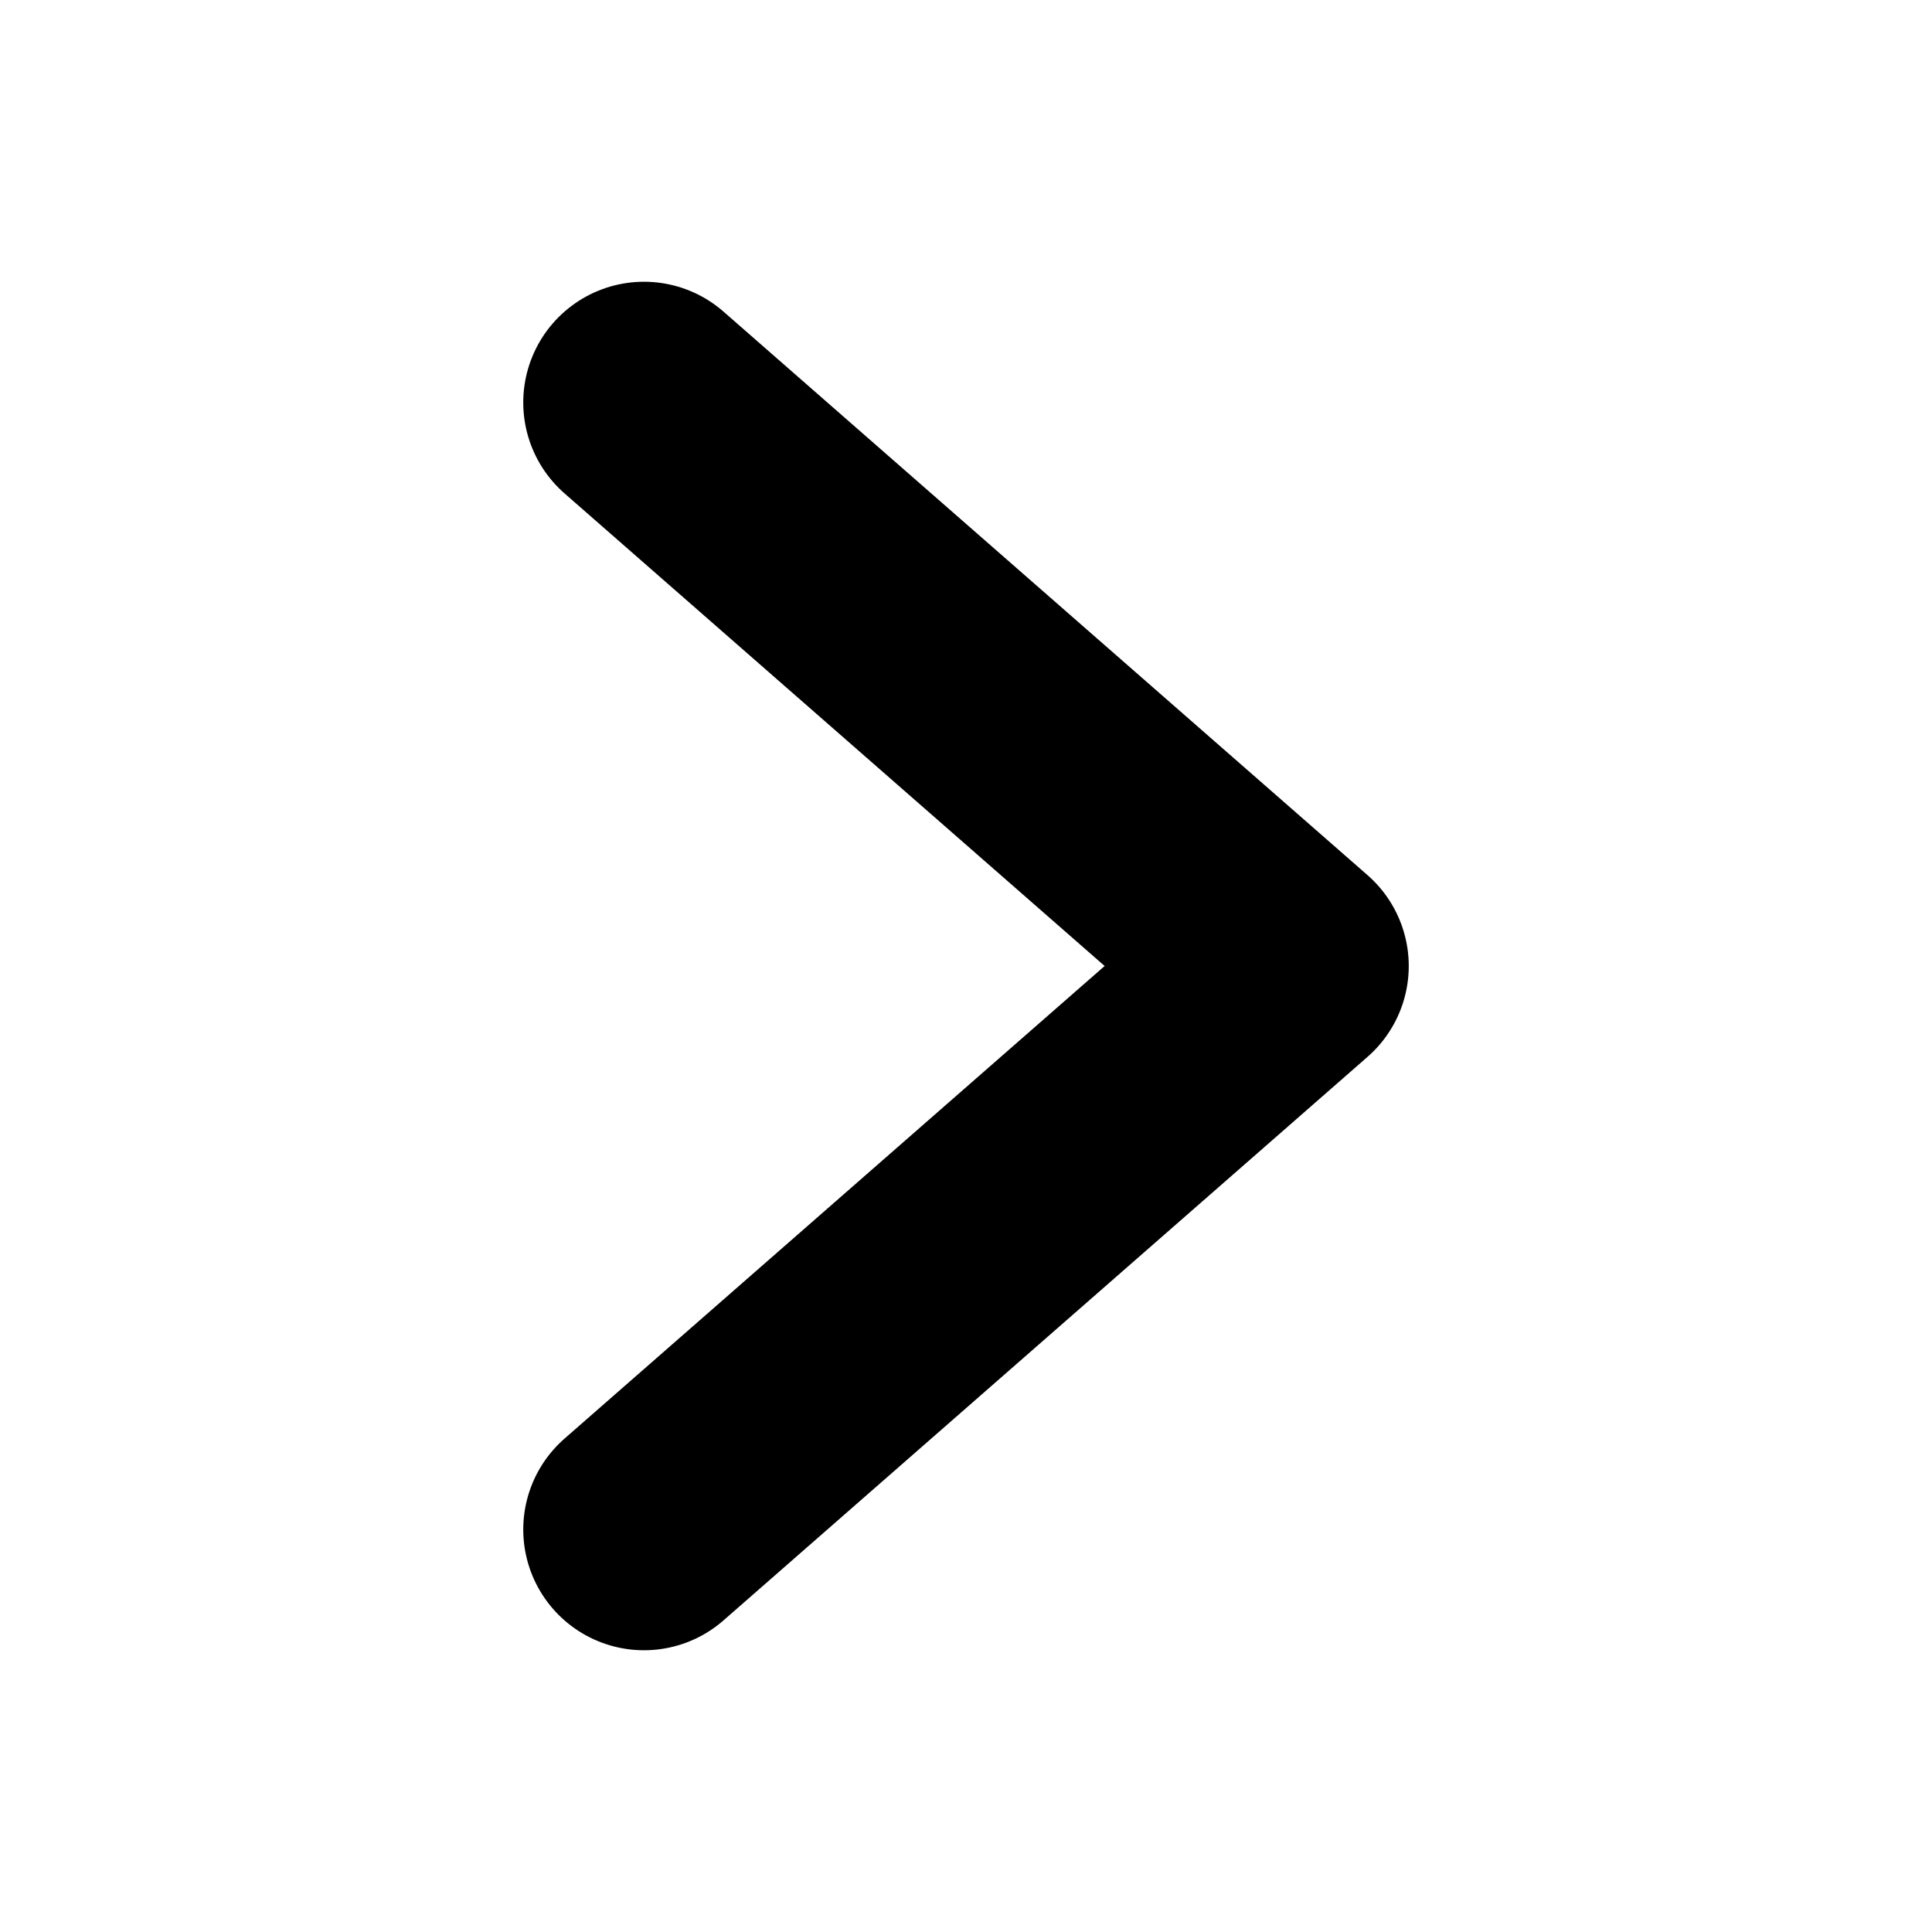 <svg width="24" height="24" viewBox="0 0 24 24" fill="none" xmlns="http://www.w3.org/2000/svg">
<path d="M8 19L16 12L8 5" stroke="black" stroke-width="3" stroke-linecap="round" stroke-linejoin="round"/>
</svg>

